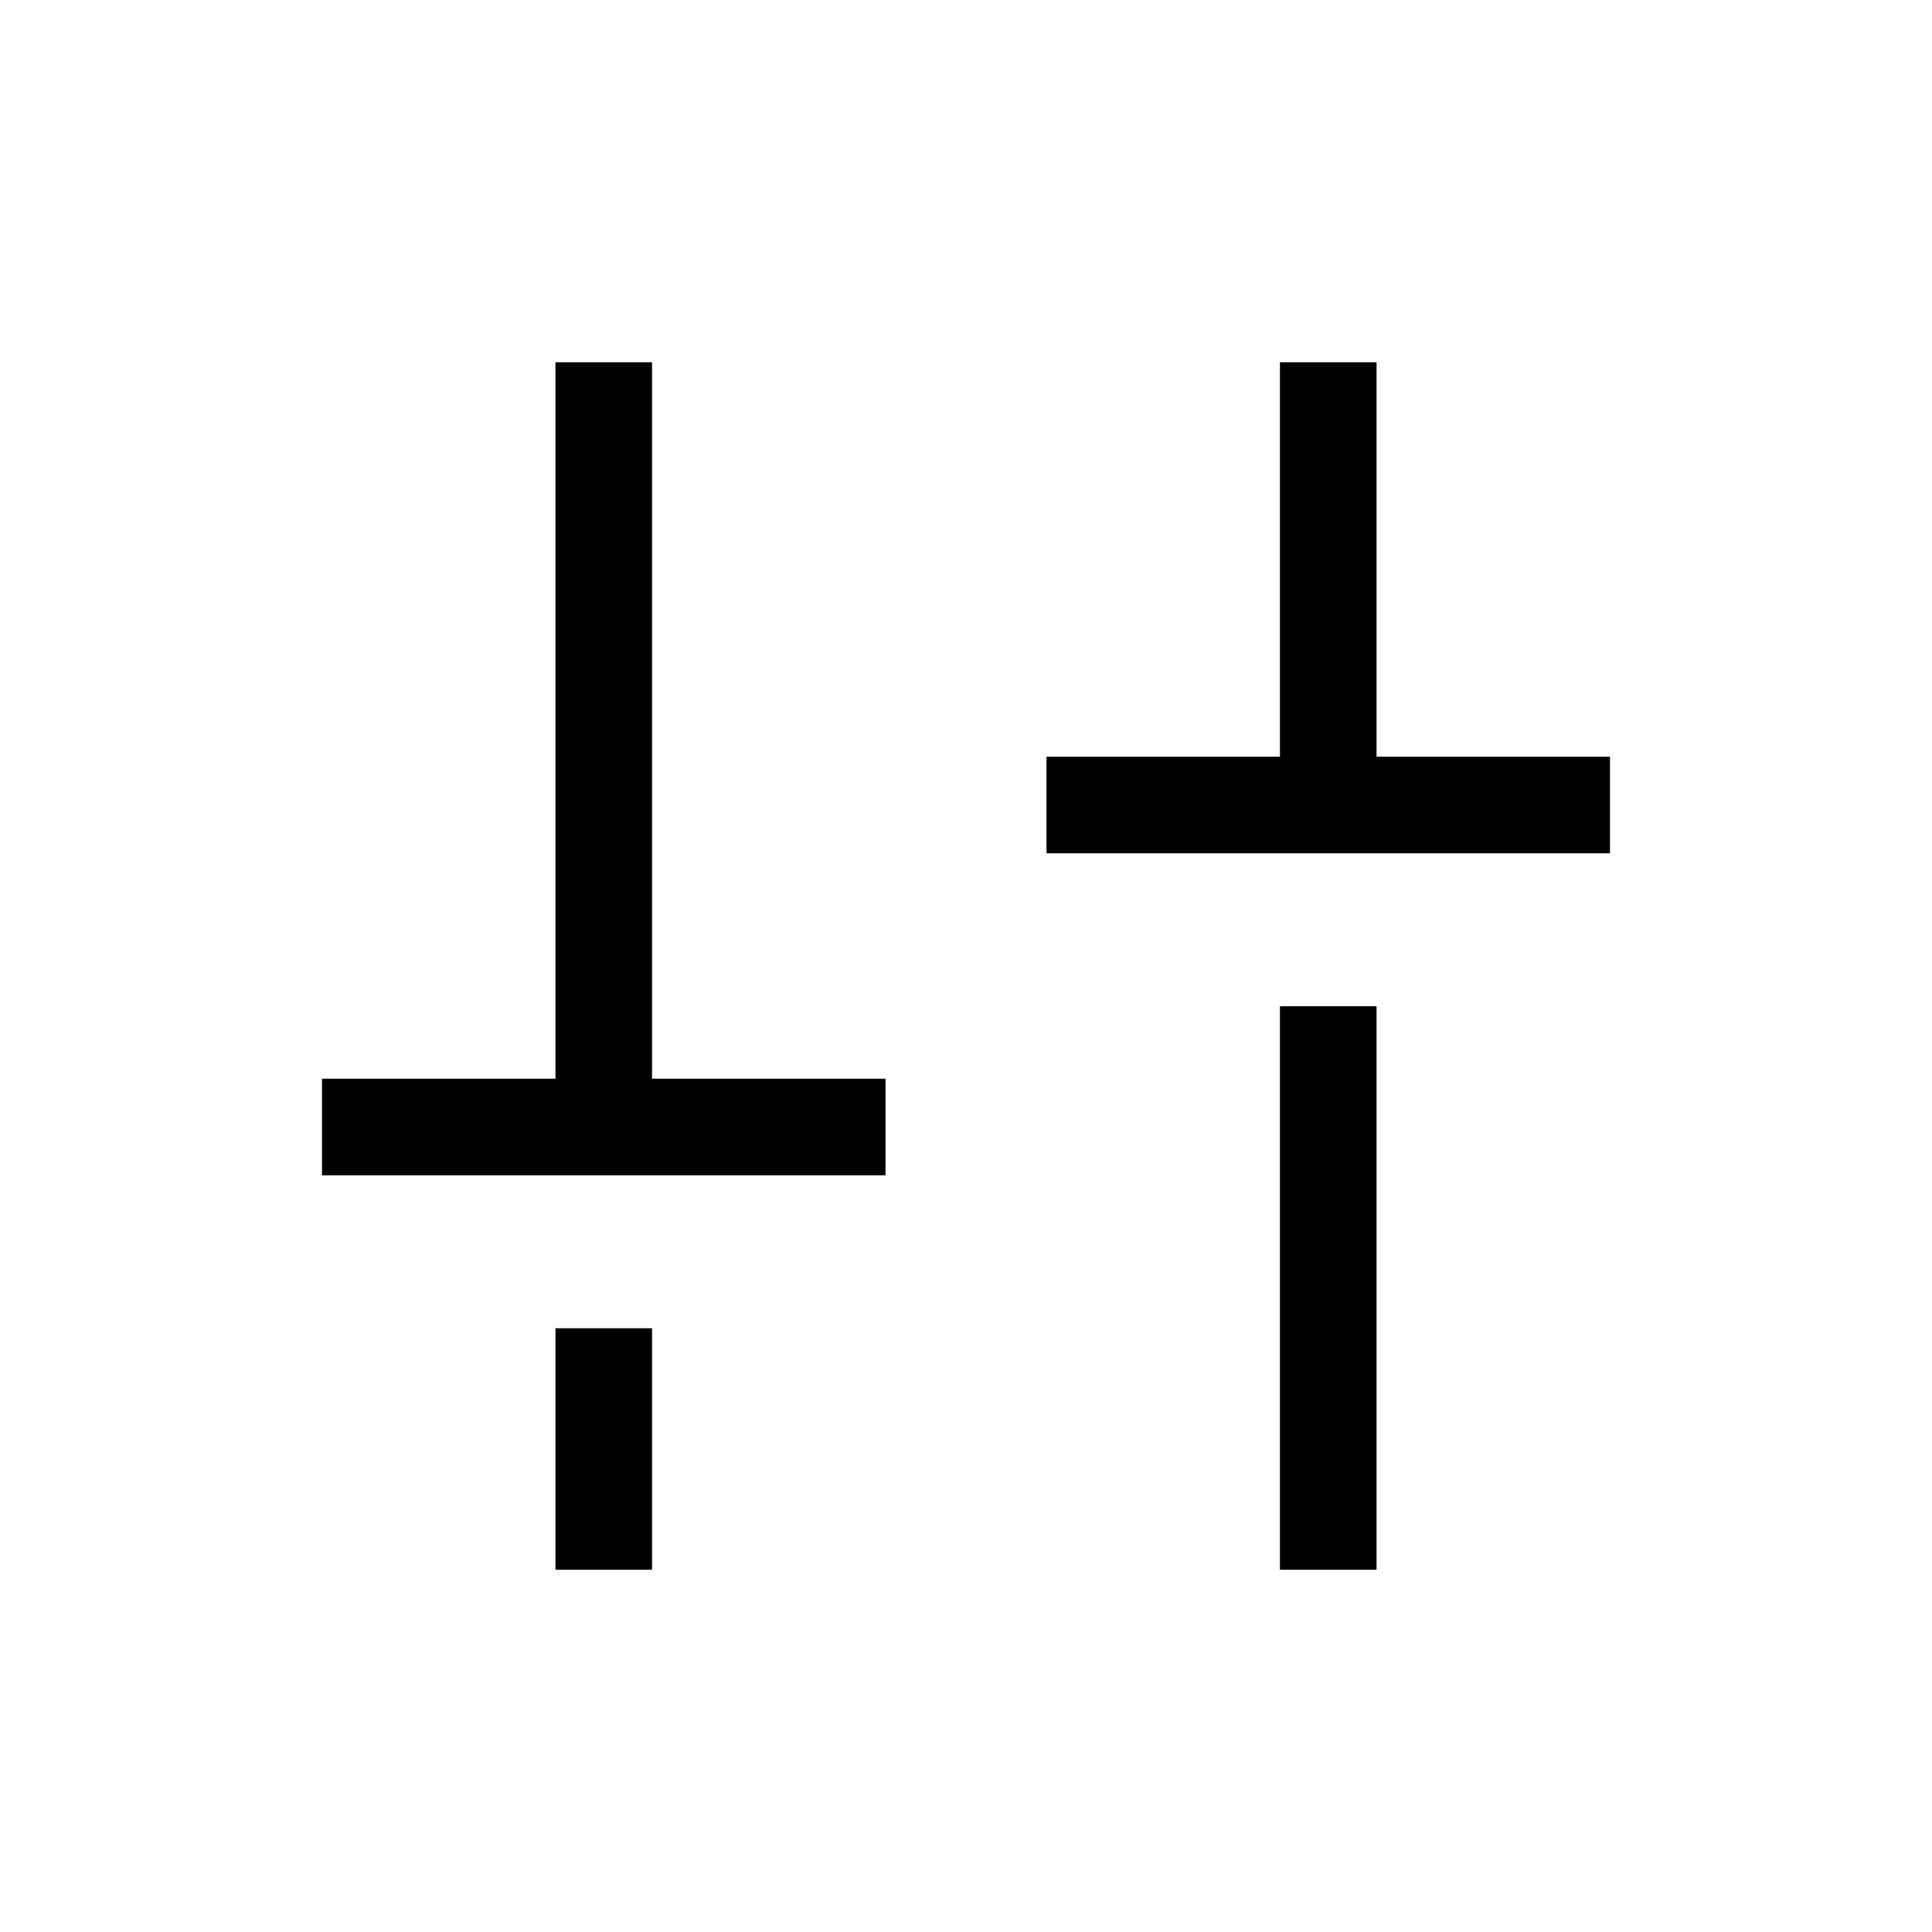 <svg width="24" height="24" fill="none" xmlns="http://www.w3.org/2000/svg"><path d="M7.5 4.5v10M7.5 16.5v3M16.5 4.5v5M16.5 12.5v7M4 14h7M13 10h7" stroke="currentColor" stroke-width="1.2"></path></svg>